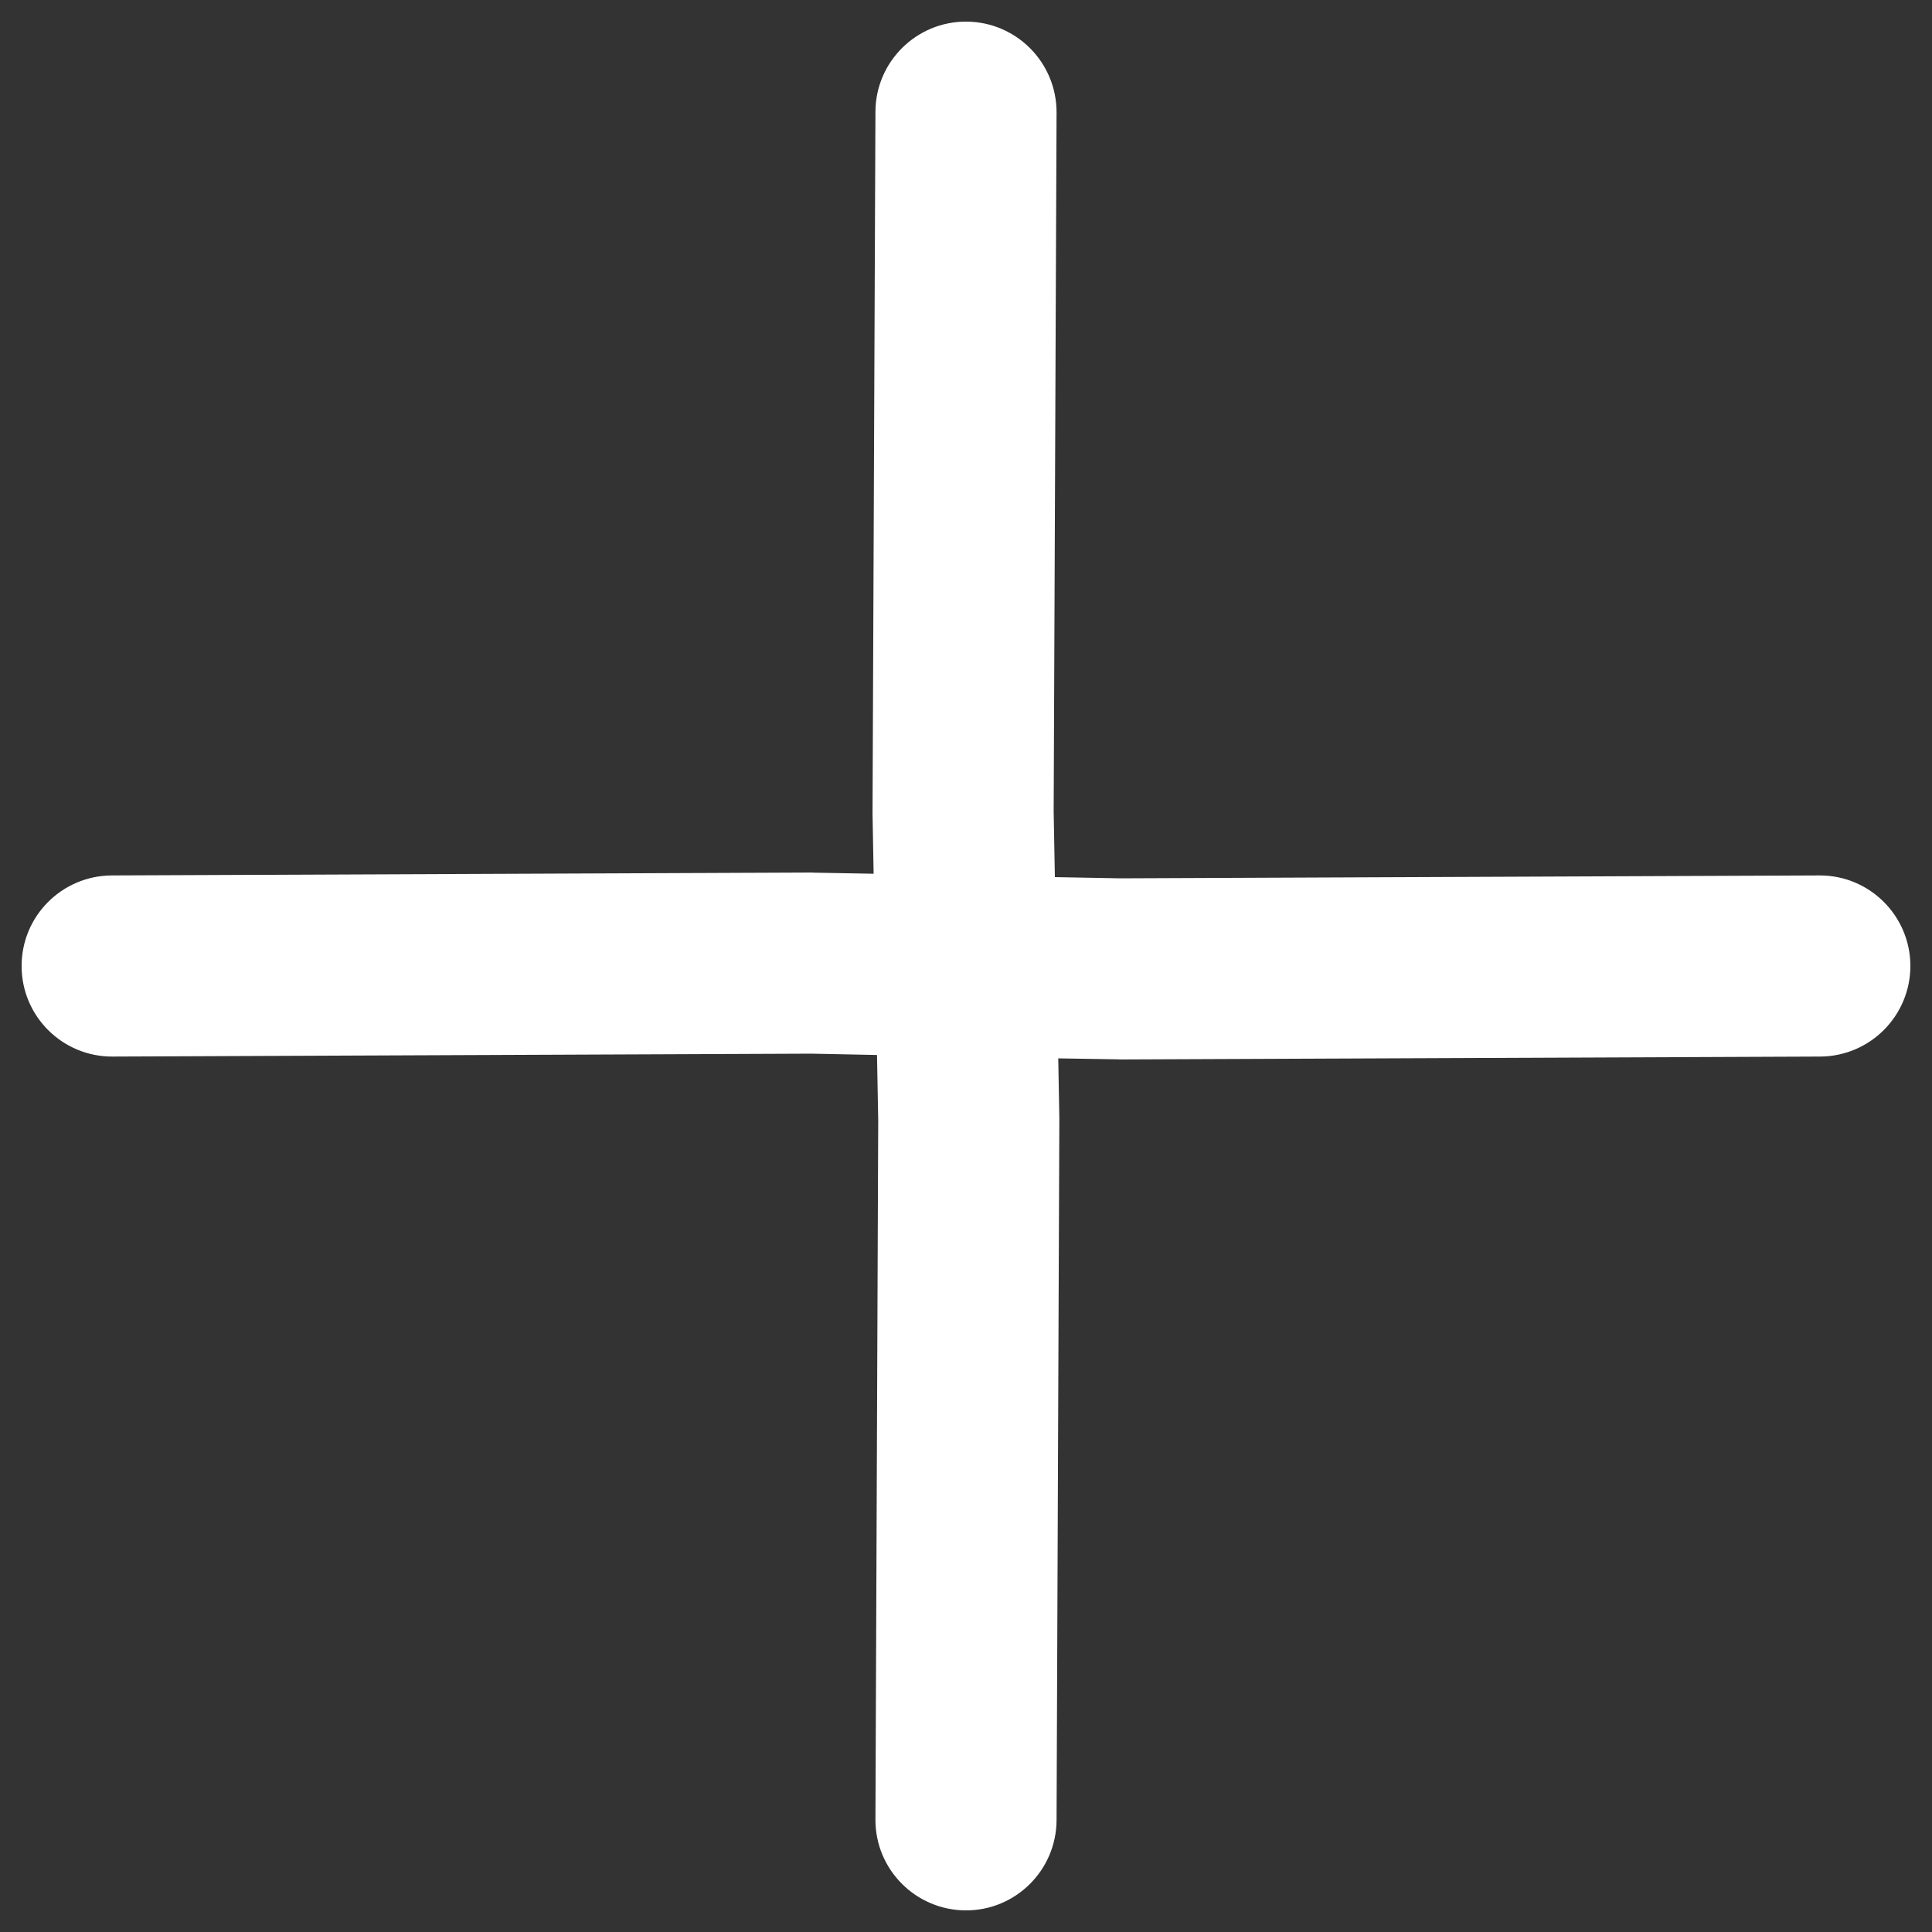 <svg width="16" height="16" viewBox="0 0 16 16" fill="none" xmlns="http://www.w3.org/2000/svg">
<rect x="0" y="0" width="16" height="16" fill="#333333" stroke="none"/>
<path fill-rule="evenodd" clip-rule="evenodd" d="M8.003 0.179C8.417 0.181 8.751 0.518 8.75 0.932L8.726 6.721L8.736 7.264L9.278 7.274L15.068 7.25C15.482 7.248 15.819 7.583 15.821 7.997C15.822 8.411 15.488 8.748 15.074 8.75L9.276 8.774L9.26 8.773L8.764 8.765L8.773 9.259L8.773 9.277L8.75 15.074C8.748 15.488 8.411 15.823 7.997 15.821C7.583 15.819 7.248 15.482 7.25 15.068L7.273 9.279L7.263 8.737L6.721 8.726L0.932 8.75C0.518 8.752 0.18 8.417 0.179 8.003C0.177 7.589 0.511 7.252 0.926 7.25L6.723 7.226L6.741 7.227L7.235 7.236L7.226 6.74L7.226 6.723L7.25 0.926C7.251 0.512 7.589 0.177 8.003 0.179Z" fill="white"/>
</svg>
